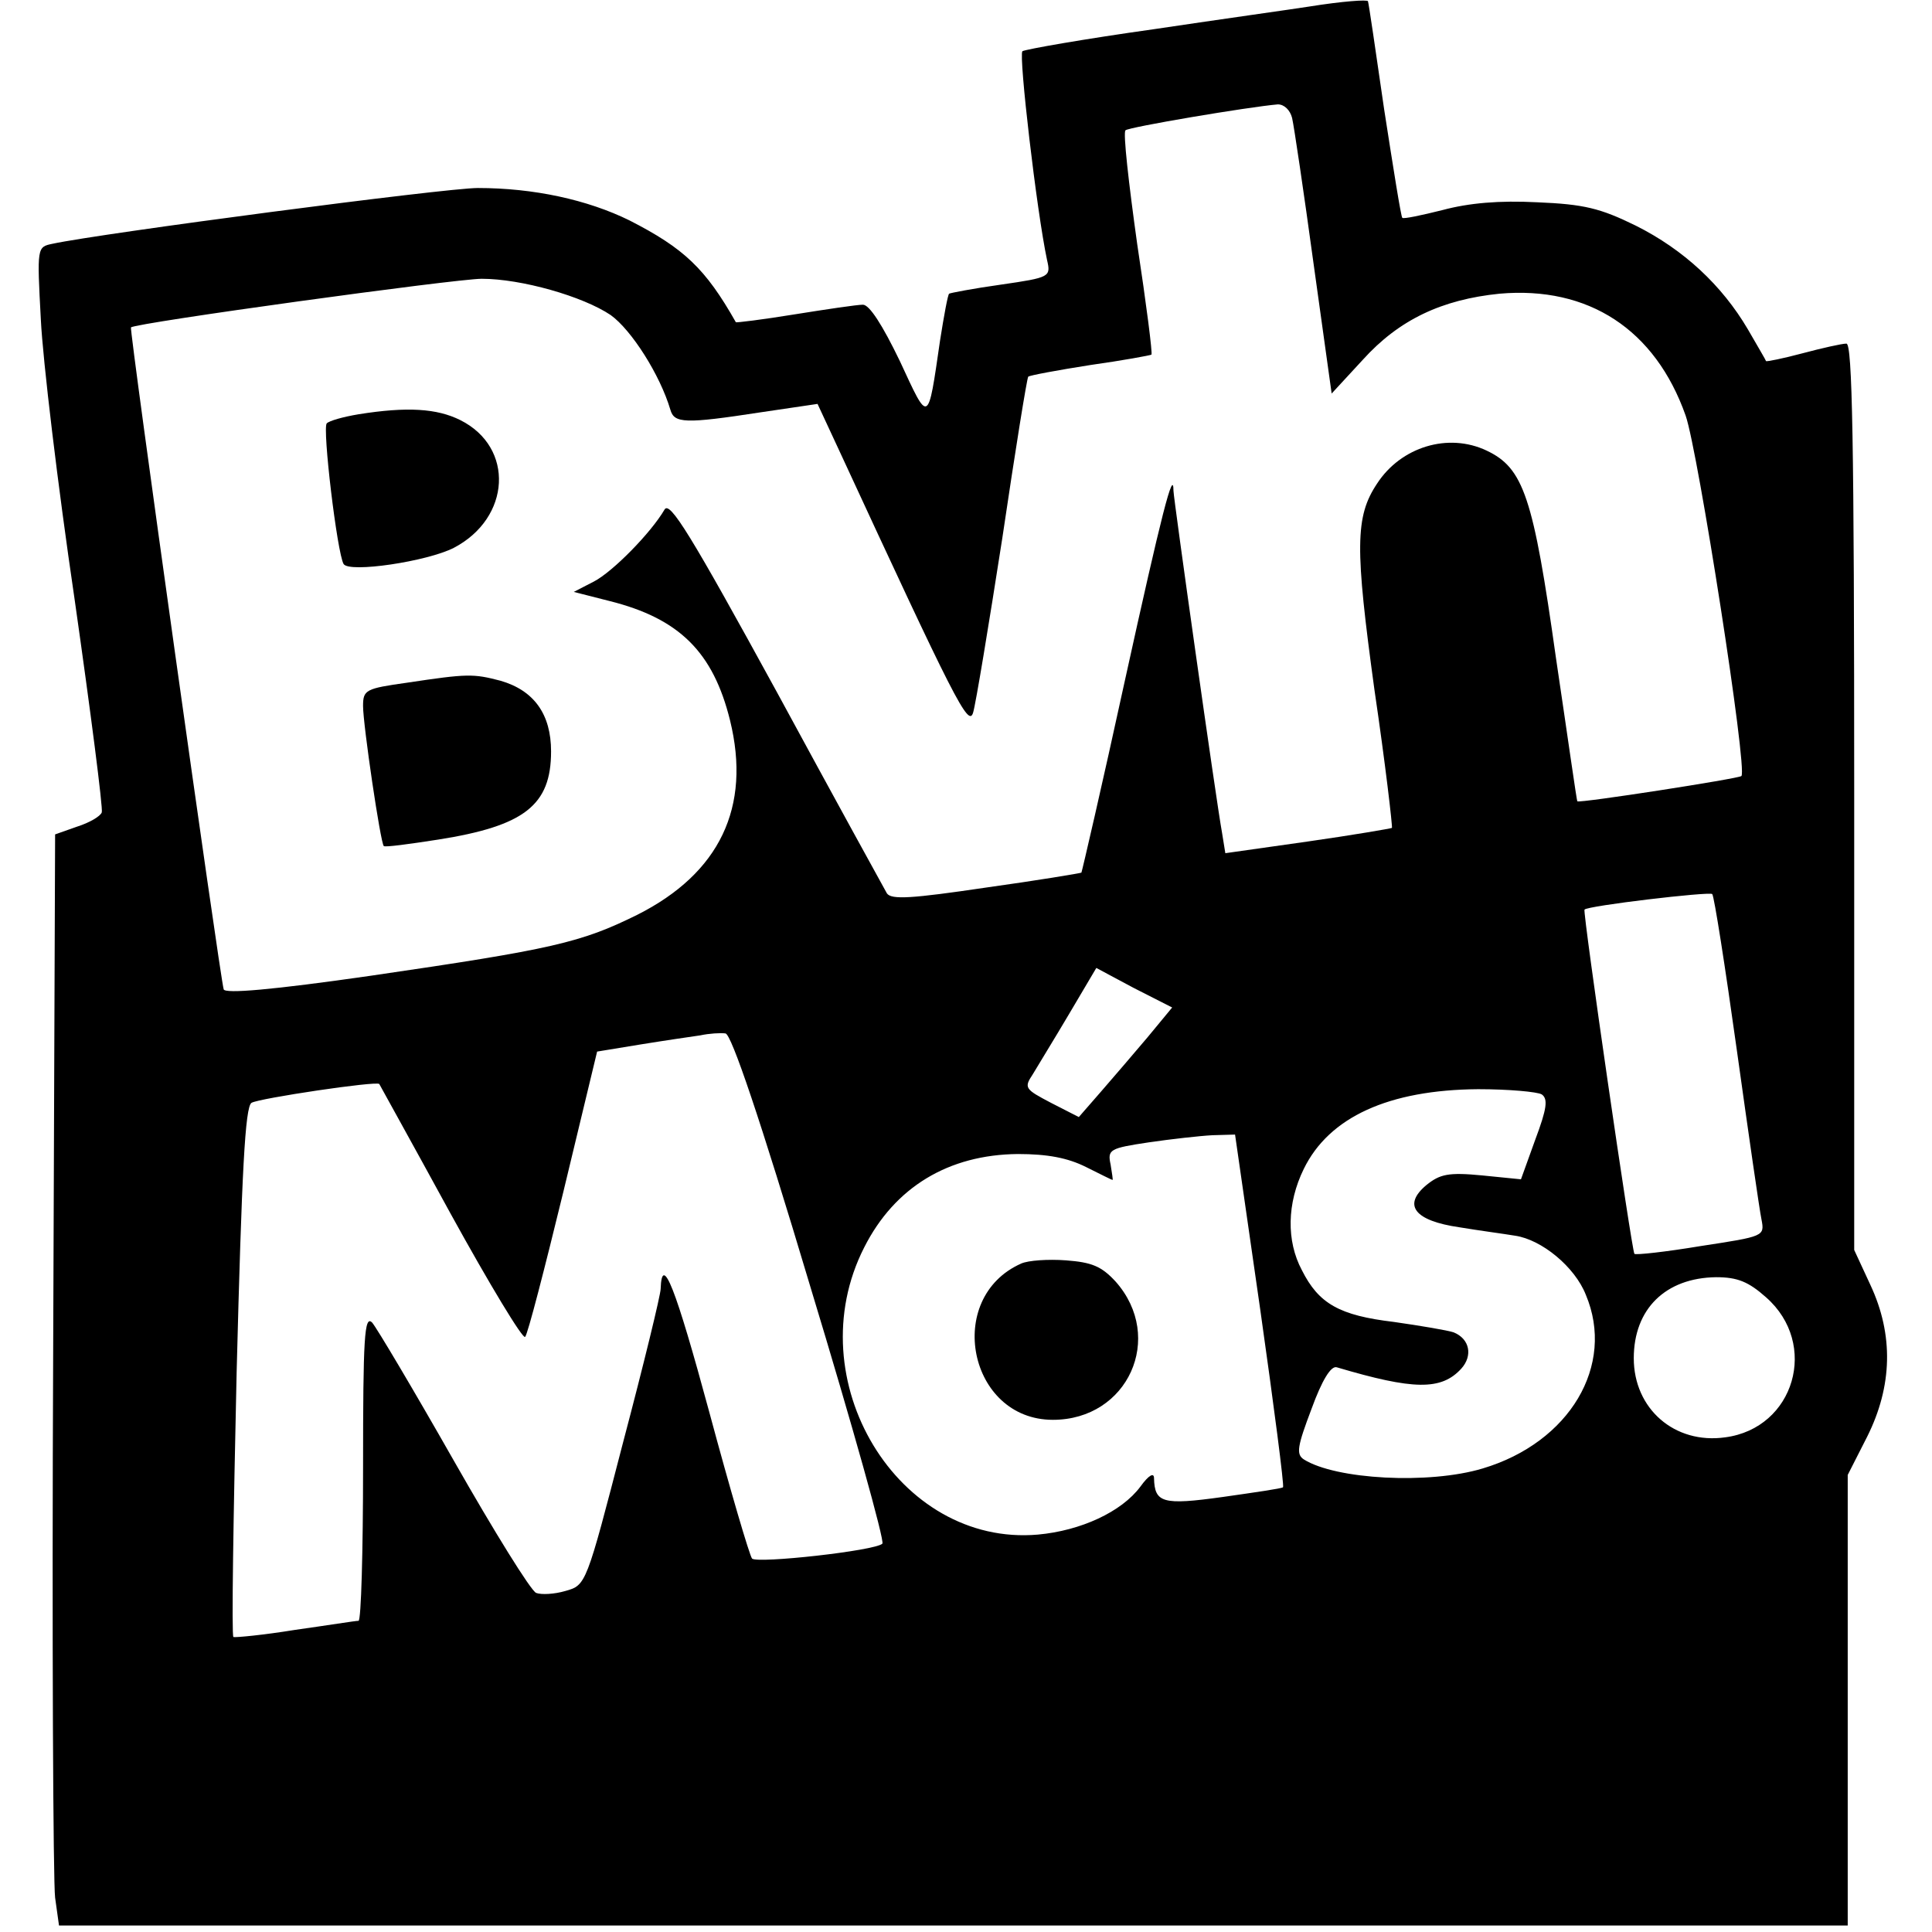 <?xml version="1.0" standalone="no"?>
<!DOCTYPE svg PUBLIC "-//W3C//DTD SVG 20010904//EN"
 "http://www.w3.org/TR/2001/REC-SVG-20010904/DTD/svg10.dtd">
<svg version="1.0" xmlns="http://www.w3.org/2000/svg"
 width="298pt" height="298pt" viewBox="0 0 298 298"
 preserveAspectRatio="xMidYMid meet">
<g transform="translate(0,298) scale(0.1,-0.1)"
fill="#000000" stroke="none">
<path d="M2020 2970 c-25 -4 -133 -19 -240 -35 -107 -15 -198 -31 -203 -34 -6
-6 22 -247 38 -322 6 -26 5 -27 -71 -38 -43 -6 -79 -13 -80 -14 -2 -1 -8 -34
-14 -72 -19 -131 -17 -129 -62 -32 -27 56 -47 87 -57 87 -9 0 -56 -7 -106 -15
-49 -8 -90 -13 -90 -12 -47 83 -80 114 -164 157 -65 32 -148 50 -234 50 -50 0
-582 -70 -656 -86 -24 -5 -24 -5 -18 -117 3 -62 26 -255 52 -431 25 -175 44
-323 42 -329 -2 -6 -19 -16 -38 -22 l-34 -12 -3 -799 c-2 -439 0 -818 3 -841
l6 -43 1380 0 1379 0 0 348 0 347 30 59 c39 78 41 157 5 234 l-25 54 0 699 c0
553 -3 699 -12 699 -7 0 -38 -7 -68 -15 -30 -8 -55 -13 -56 -12 0 1 -13 23
-28 49 -40 68 -99 123 -173 160 -55 27 -80 33 -152 36 -58 3 -105 -1 -146 -12
-32 -8 -60 -14 -62 -12 -2 1 -14 77 -28 167 -13 90 -24 165 -25 167 0 3 -40 0
-90 -8z m-27 -172 c3 -13 18 -114 33 -224 l28 -201 48 52 c56 62 122 93 211
102 137 12 240 -55 287 -188 19 -54 96 -547 86 -556 -4 -4 -249 -42 -253 -39
-1 0 -15 100 -33 221 -35 249 -50 293 -107 320 -59 28 -132 6 -169 -51 -34
-51 -34 -99 -4 -318 17 -115 28 -211 27 -213 -2 -1 -60 -11 -130 -21 l-127
-18 -5 31 c-9 49 -75 517 -75 528 0 36 -18 -34 -75 -293 -35 -161 -66 -294
-67 -296 -2 -1 -68 -12 -147 -23 -115 -17 -146 -19 -153 -9 -4 7 -81 147 -170
311 -133 243 -165 295 -173 281 -21 -36 -80 -96 -109 -111 l-31 -16 55 -14
c108 -27 160 -79 186 -184 33 -134 -16 -236 -143 -300 -87 -43 -130 -53 -411
-94 -153 -22 -225 -28 -227 -21 -6 21 -146 1019 -143 1021 7 7 501 75 541 75
61 0 156 -27 199 -56 32 -23 76 -92 92 -146 6 -21 22 -22 139 -4 l88 13 33
-71 c179 -387 200 -429 207 -405 4 13 24 134 45 269 20 135 38 247 40 249 2 2
45 10 96 18 50 7 93 15 94 16 2 1 -8 79 -22 171 -13 93 -22 172 -18 175 5 5
189 36 235 40 10 0 19 -9 22 -21z m686 -1438 c18 -129 35 -247 38 -261 5 -26
4 -26 -94 -41 -54 -9 -100 -14 -102 -12 -4 4 -80 527 -77 531 5 6 192 28 197
24 3 -3 20 -112 38 -241z m-909 20 c-21 -25 -53 -62 -72 -84 l-34 -39 -43 22
c-40 21 -42 23 -28 44 7 12 33 54 56 93 l42 71 58 -31 59 -30 -38 -46z m-520
-385 c65 -214 115 -393 111 -396 -11 -11 -193 -31 -201 -23 -4 5 -34 107 -66
226 -52 192 -73 246 -75 190 0 -9 -26 -116 -58 -237 -57 -220 -57 -220 -89
-229 -17 -5 -37 -6 -45 -3 -8 3 -65 95 -127 204 -62 109 -119 205 -126 213
-12 12 -14 -23 -14 -223 0 -130 -3 -237 -7 -237 -5 0 -48 -7 -98 -14 -49 -8
-92 -12 -95 -11 -3 2 0 186 5 409 8 310 13 409 23 415 12 7 193 34 197 29 1
-2 51 -92 110 -200 60 -109 112 -195 115 -190 4 4 30 105 59 224 l52 216 67
11 c37 6 78 12 92 14 14 3 31 4 39 3 9 -1 53 -130 131 -391z m1128 297 c10 -7
8 -22 -10 -70 l-22 -61 -60 6 c-52 5 -65 2 -86 -15 -37 -31 -18 -55 51 -65 30
-5 68 -10 86 -13 41 -6 92 -48 109 -91 46 -109 -25 -228 -159 -268 -83 -25
-227 -17 -276 14 -12 8 -10 20 12 78 16 44 30 67 39 64 118 -35 161 -36 192
-2 18 20 13 46 -12 56 -9 3 -50 10 -92 16 -84 10 -116 28 -142 80 -24 45 -23
103 3 156 39 80 131 122 269 123 47 0 91 -4 98 -8z m-434 -333 c21 -148 37
-271 35 -273 -2 -2 -44 -8 -93 -15 -93 -13 -105 -9 -106 29 0 9 -8 5 -21 -13
-29 -39 -92 -68 -158 -74 -216 -19 -372 239 -268 443 47 93 130 143 237 144
46 0 77 -6 105 -20 22 -11 40 -20 41 -20 1 0 -1 11 -3 24 -5 23 -1 25 59 34
34 5 79 10 98 11 l35 1 39 -271z m780 20 c82 -72 44 -202 -63 -216 -78 -11
-141 44 -141 122 0 76 49 124 127 125 33 0 50 -7 77 -31z"/>
<path d="M553 2341 c-24 -4 -45 -10 -49 -14 -7 -7 16 -200 26 -217 9 -14 129
4 170 25 88 46 94 155 10 197 -36 18 -82 21 -157 9z"/>
<path d="M628 1927 c-64 -9 -68 -11 -68 -36 0 -29 27 -212 32 -216 2 -2 39 3
84 10 133 21 174 53 174 136 0 57 -26 94 -78 109 -42 11 -51 11 -144 -3z"/>
<path d="M1575 1031 c-119 -53 -81 -241 49 -241 116 0 173 127 97 213 -22 24
-37 30 -77 33 -27 2 -58 0 -69 -5z"/>
</g>
</svg>
